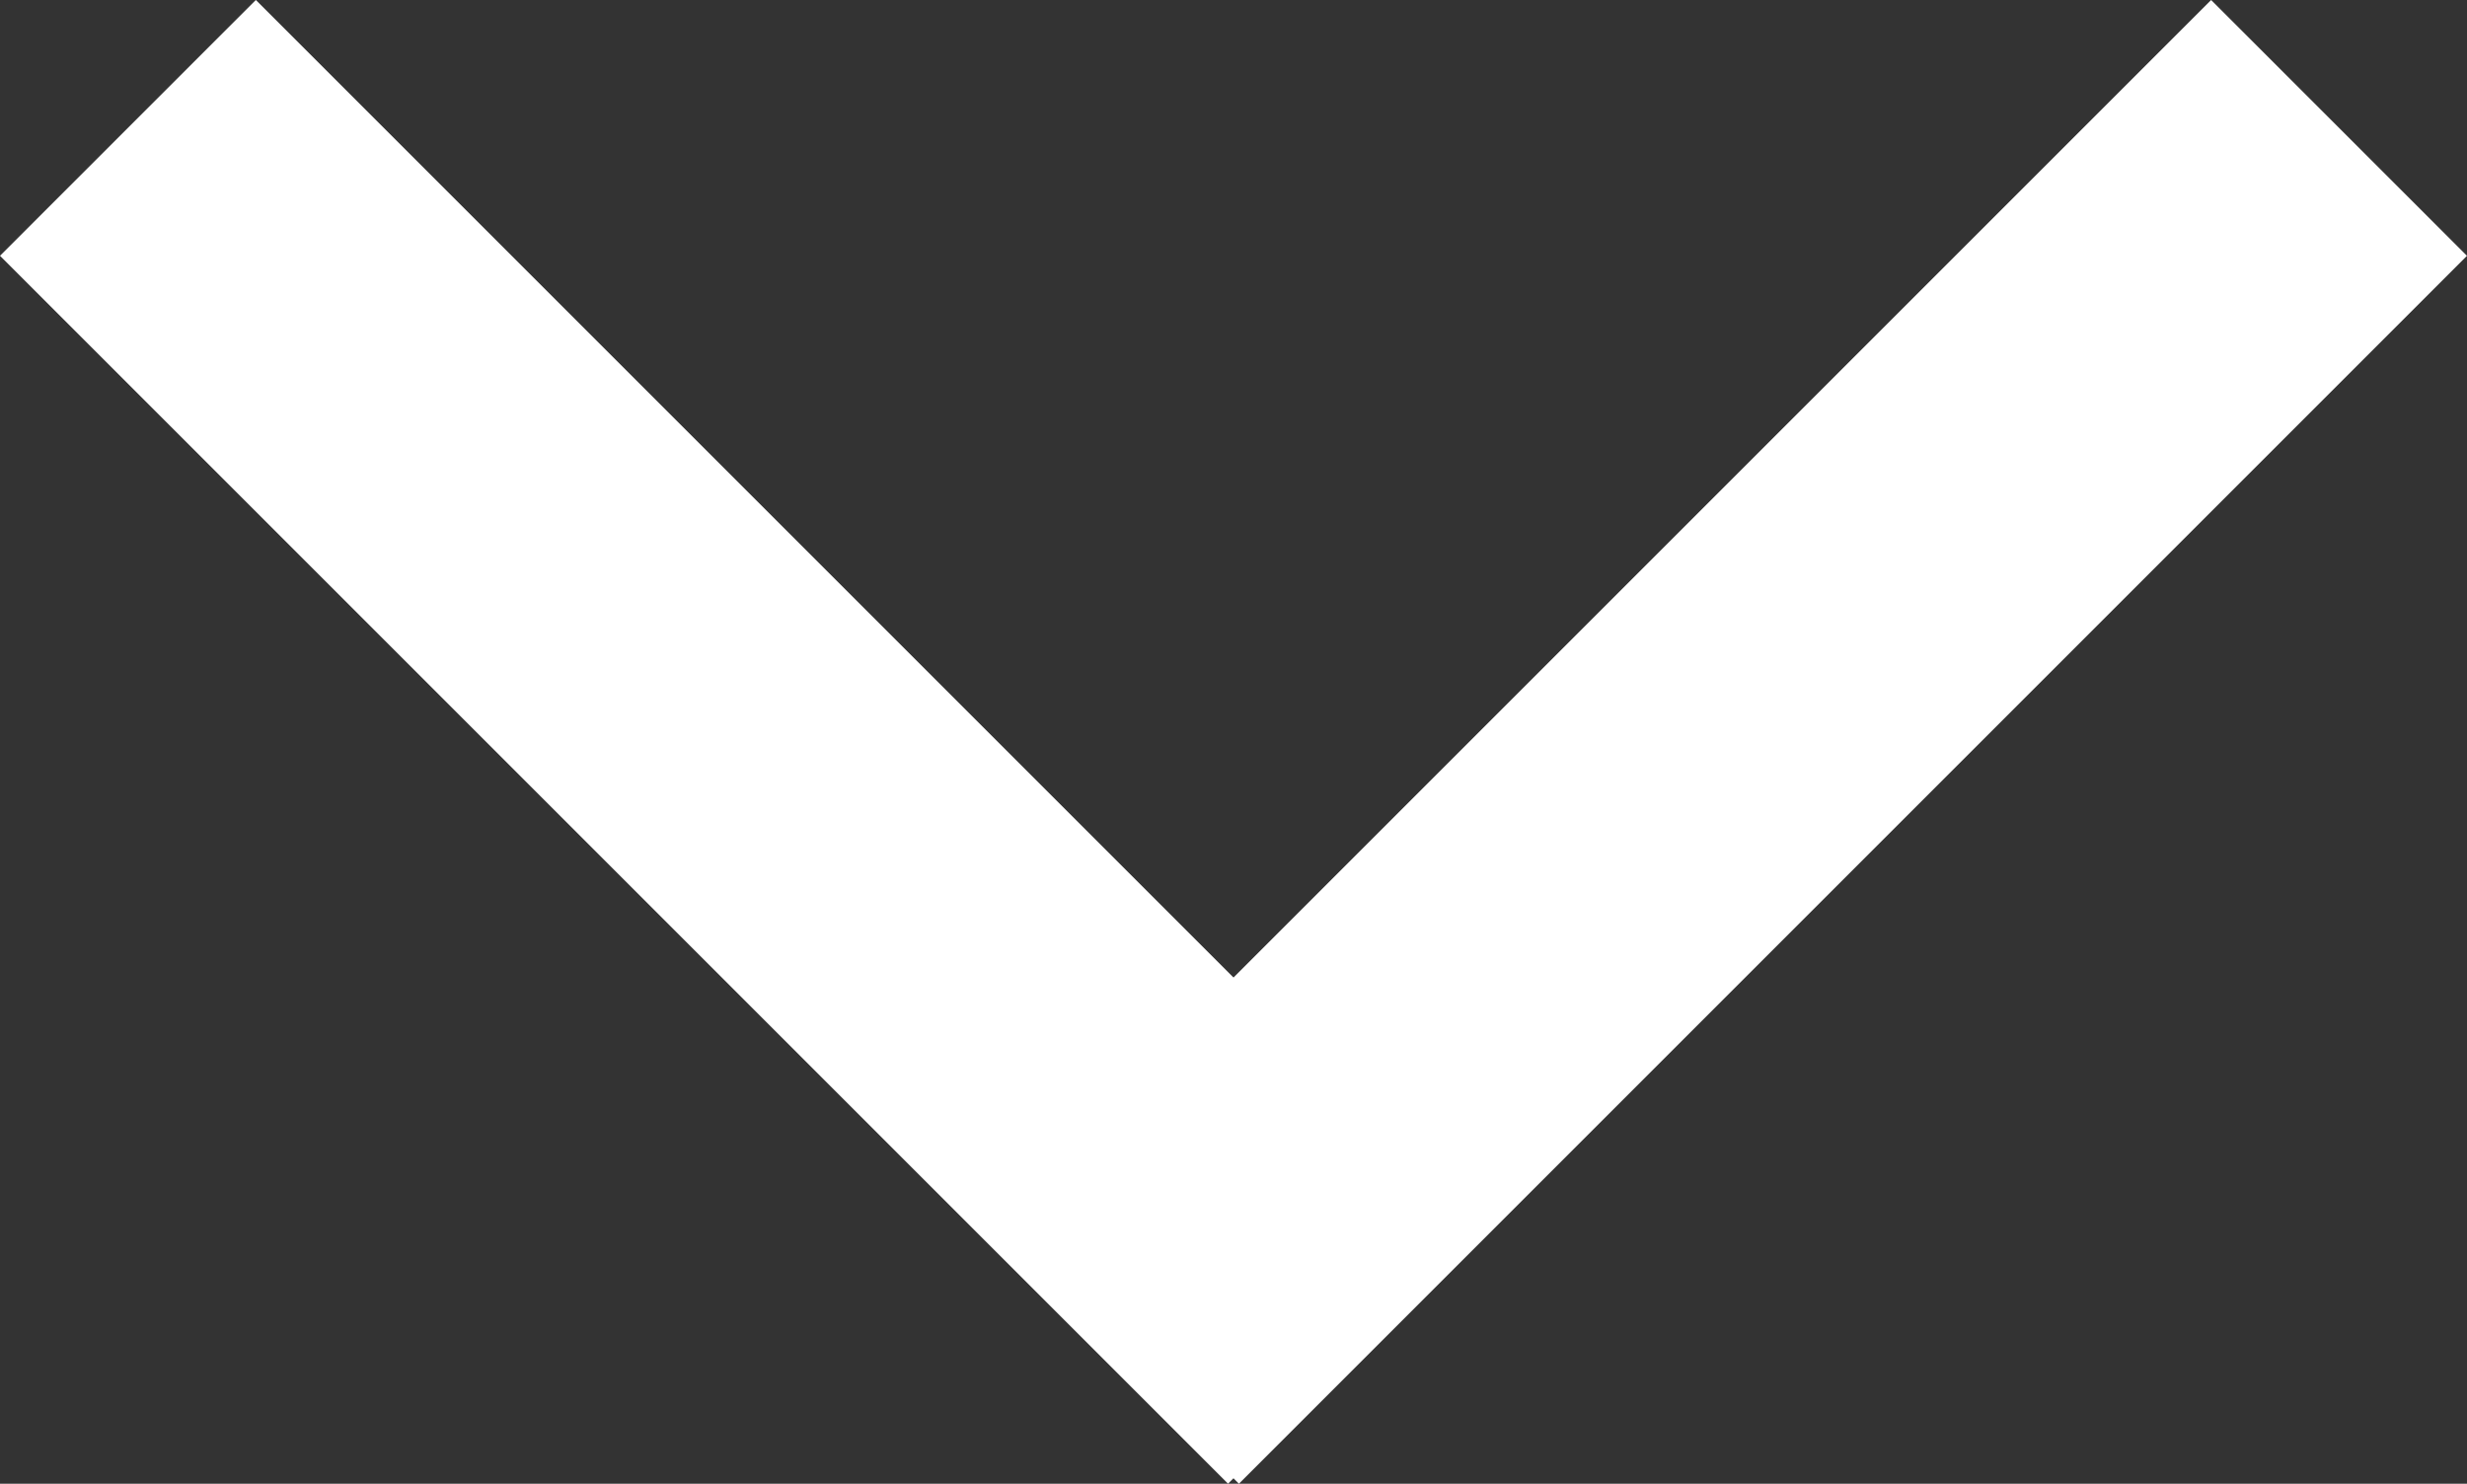 <svg id="Close_bt" xmlns="http://www.w3.org/2000/svg" width="34.092" height="20.506" viewBox="0 0 34.092 20.506">
  <rect x="0" y="0" width="34.092" height="20.506" fill="#333333" stroke="none"/>
  <defs>
<style>
   .cls-1 {
        fill: #FFFFFF;
      }
</style>
  </defs>
  <g id="Group_21" data-name="Group 21" transform="translate(-461.247 41.253) rotate(-90)">
    <rect id="Rectangle_12" data-name="Rectangle 12" class="cls-1" width="5" height="24" transform="translate(37.718 461.247) rotate(45)"/>
    <rect id="Rectangle_13" data-name="Rectangle 13" class="cls-1" width="5" height="24" transform="translate(41.253 491.803) rotate(135)"/>
  </g>
</svg>
